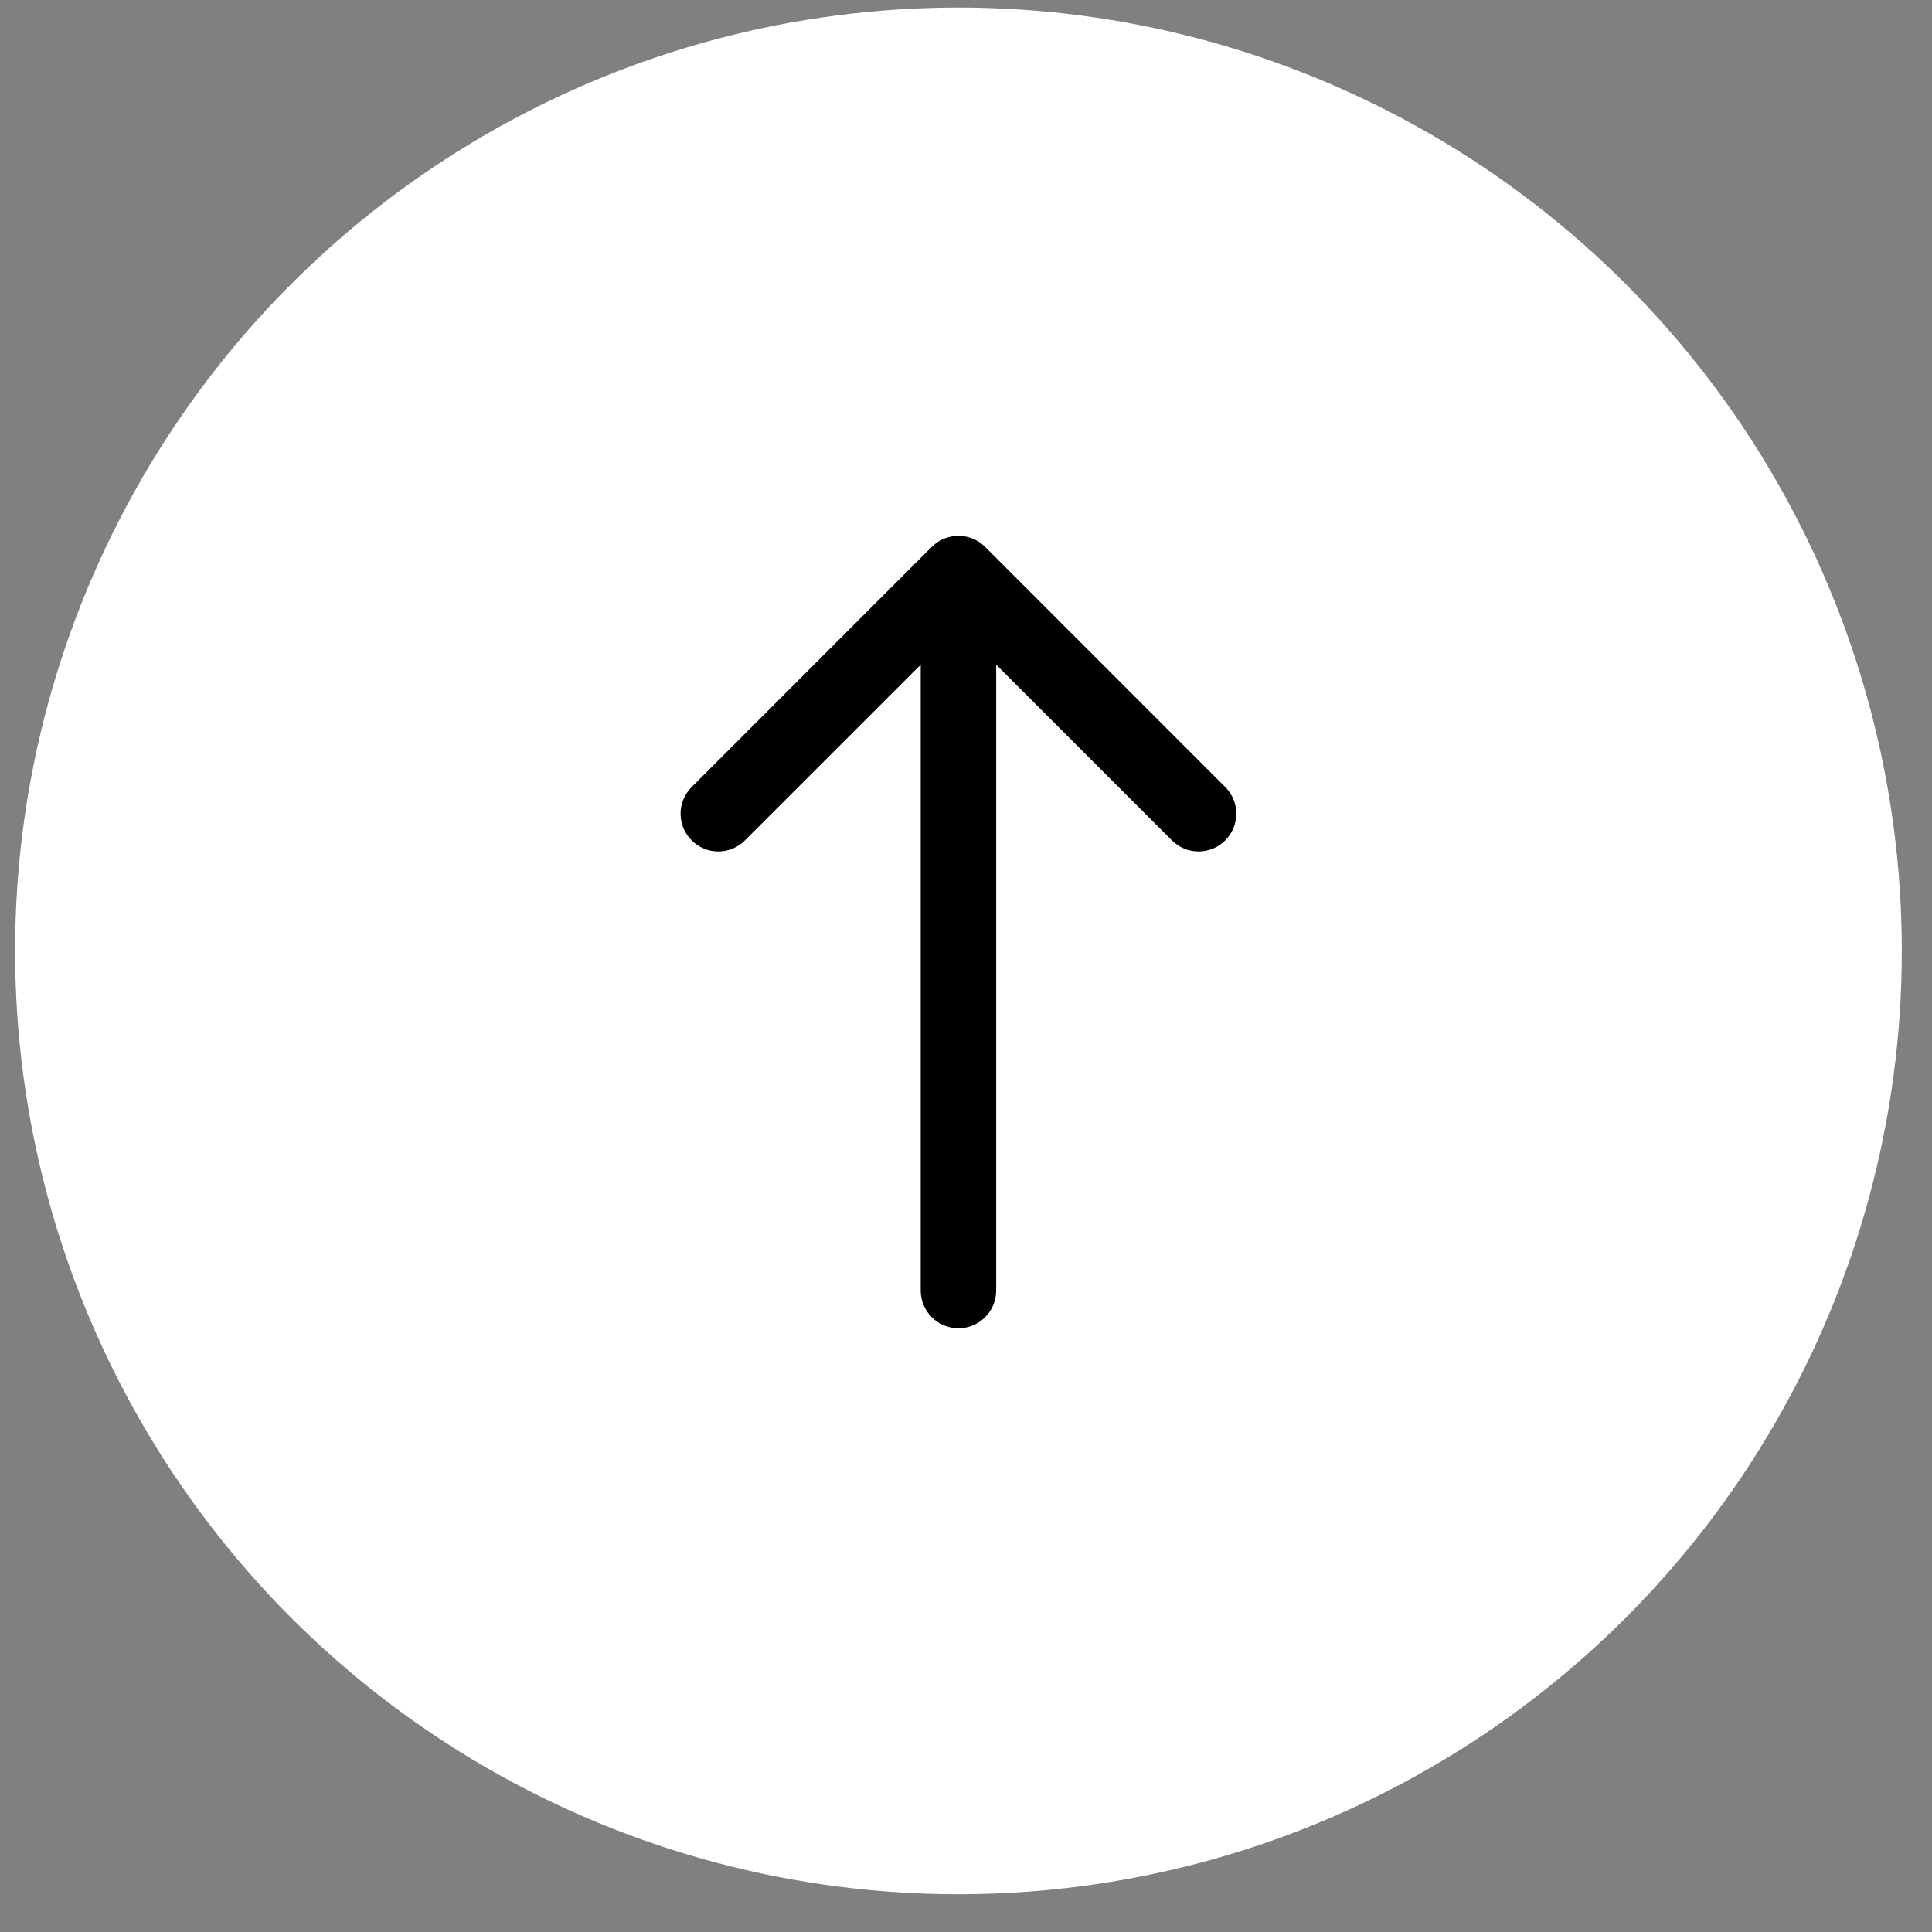 <?xml version="1.0" encoding="UTF-8"?> <svg xmlns="http://www.w3.org/2000/svg" width="32" height="32" viewBox="0 0 32 32" fill="none"><rect x="0" y="0" width="32" height="32" fill="#808080" stroke="none"/> <circle cx="15.875" cy="15.75" r="15.625" fill="white"></circle> <path d="M15.25 21.375C15.25 21.72 15.53 22 15.875 22C16.22 22 16.5 21.72 16.5 21.375L15.25 21.375ZM16.317 9.058C16.073 8.814 15.677 8.814 15.433 9.058L11.456 13.036C11.211 13.28 11.211 13.675 11.456 13.919C11.7 14.164 12.095 14.164 12.339 13.919L15.875 10.384L19.41 13.919C19.655 14.164 20.05 14.164 20.294 13.919C20.538 13.675 20.538 13.28 20.294 13.036L16.317 9.058ZM16.5 21.375L16.5 9.5L15.25 9.5L15.25 21.375L16.5 21.375Z" fill="black"></path> </svg> 